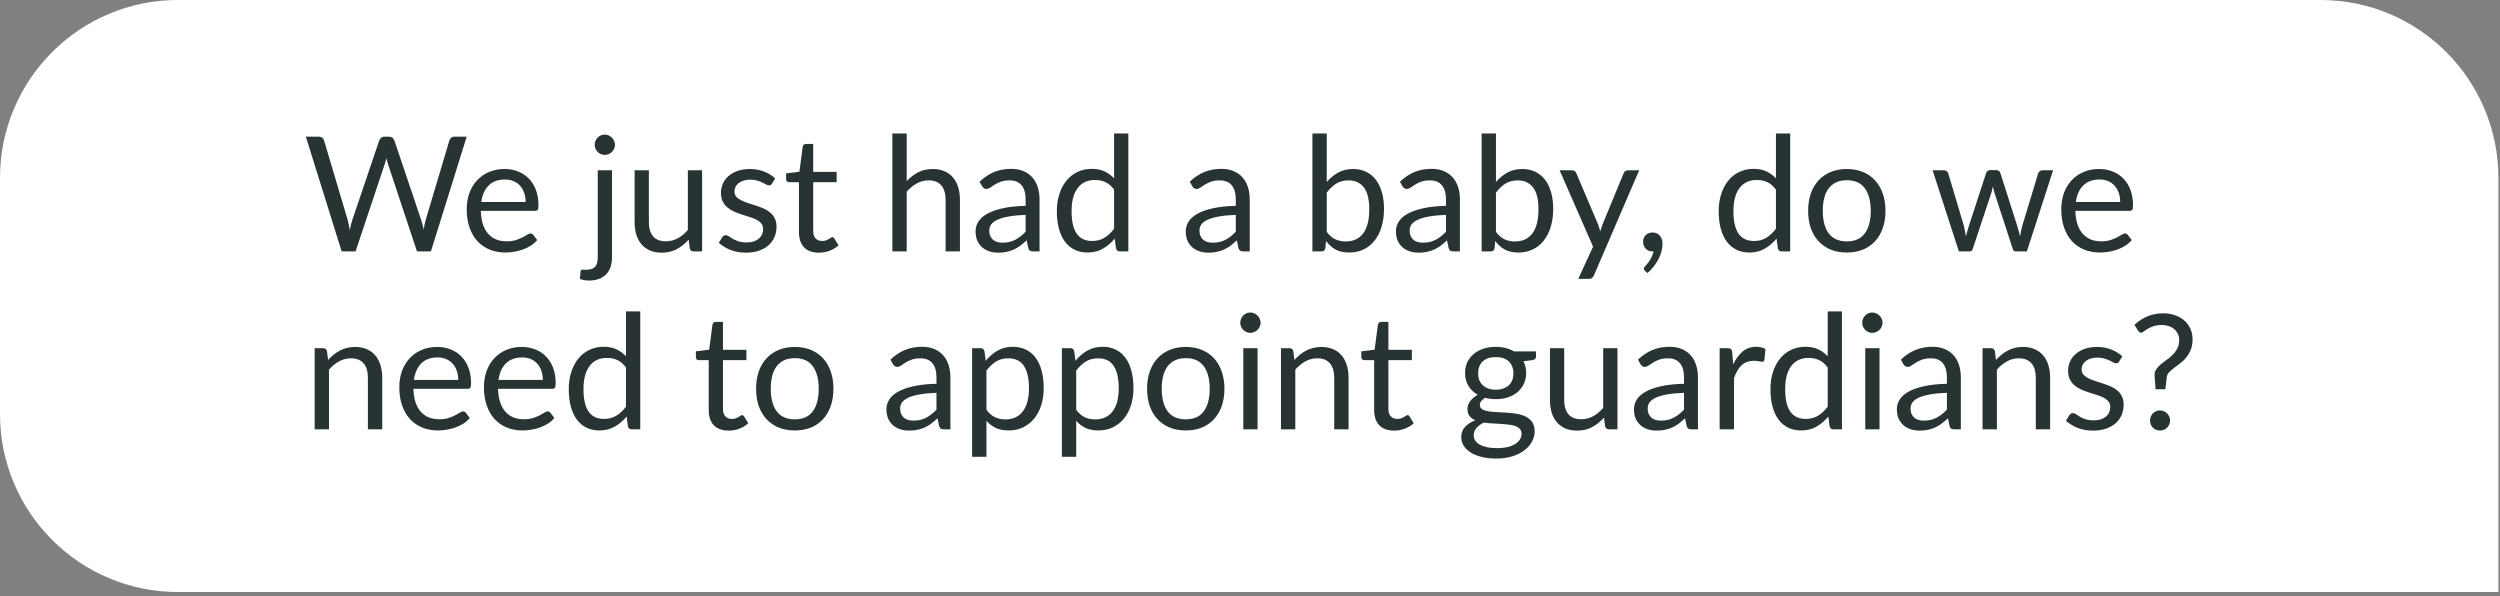 <svg width="281" height="67" viewBox="0 0 281 67" fill="none" xmlns="http://www.w3.org/2000/svg">
<rect x="0" y="0" width="281" height="67" fill="#808080" stroke="none"/>
<g clip-path="url(#clip0_8852_7072)">
<path d="M0 46.542C0 57.588 8.954 66.542 20 66.542H280.821V20C280.821 8.954 271.867 -7.62939e-06 260.821 -7.62939e-06H20C8.954 -7.62939e-06 0 8.954 0 20V46.542Z" fill="white"/>
<path d="M239.91 36.512C240.096 36.338 240.3 36.173 240.522 36.017C240.75 35.861 240.996 35.723 241.26 35.603C241.53 35.483 241.818 35.39 242.124 35.324C242.436 35.252 242.772 35.216 243.132 35.216C243.606 35.216 244.044 35.285 244.446 35.423C244.854 35.561 245.205 35.756 245.499 36.008C245.793 36.26 246.024 36.566 246.192 36.926C246.36 37.286 246.444 37.691 246.444 38.141C246.444 38.597 246.375 38.99 246.237 39.32C246.105 39.65 245.934 39.941 245.724 40.193C245.52 40.439 245.295 40.655 245.049 40.841C244.809 41.021 244.581 41.192 244.365 41.354C244.149 41.516 243.963 41.678 243.807 41.84C243.657 42.002 243.57 42.182 243.546 42.38L243.384 43.757H242.286L242.178 42.263C242.154 41.993 242.205 41.759 242.331 41.561C242.457 41.357 242.622 41.168 242.826 40.994C243.03 40.814 243.255 40.64 243.501 40.472C243.747 40.298 243.975 40.106 244.185 39.896C244.401 39.686 244.581 39.449 244.725 39.185C244.869 38.915 244.941 38.594 244.941 38.222C244.941 37.964 244.89 37.73 244.788 37.52C244.686 37.31 244.548 37.133 244.374 36.989C244.2 36.839 243.993 36.725 243.753 36.647C243.519 36.569 243.267 36.53 242.997 36.53C242.631 36.53 242.316 36.575 242.052 36.665C241.794 36.755 241.575 36.854 241.395 36.962C241.215 37.07 241.068 37.169 240.954 37.259C240.846 37.349 240.756 37.394 240.684 37.394C240.534 37.394 240.417 37.325 240.333 37.187L239.91 36.512ZM241.665 47.267C241.665 47.111 241.692 46.964 241.746 46.826C241.806 46.688 241.884 46.568 241.98 46.466C242.082 46.364 242.202 46.283 242.34 46.223C242.478 46.163 242.625 46.133 242.781 46.133C242.937 46.133 243.084 46.163 243.222 46.223C243.36 46.283 243.48 46.364 243.582 46.466C243.684 46.568 243.765 46.688 243.825 46.826C243.885 46.964 243.915 47.111 243.915 47.267C243.915 47.429 243.885 47.579 243.825 47.717C243.765 47.849 243.684 47.966 243.582 48.068C243.48 48.17 243.36 48.248 243.222 48.302C243.084 48.362 242.937 48.392 242.781 48.392C242.625 48.392 242.478 48.362 242.34 48.302C242.202 48.248 242.082 48.17 241.98 48.068C241.884 47.966 241.806 47.849 241.746 47.717C241.692 47.579 241.665 47.429 241.665 47.267Z" fill="#273433"/>
<path d="M238.185 40.643C238.113 40.775 238.002 40.841 237.852 40.841C237.762 40.841 237.66 40.808 237.546 40.742C237.432 40.676 237.291 40.604 237.123 40.526C236.961 40.442 236.766 40.367 236.538 40.301C236.31 40.229 236.04 40.193 235.728 40.193C235.458 40.193 235.215 40.229 234.999 40.301C234.783 40.367 234.597 40.46 234.441 40.58C234.291 40.7 234.174 40.841 234.09 41.003C234.012 41.159 233.973 41.33 233.973 41.516C233.973 41.75 234.039 41.945 234.171 42.101C234.309 42.257 234.489 42.392 234.711 42.506C234.933 42.62 235.185 42.722 235.467 42.812C235.749 42.896 236.037 42.989 236.331 43.091C236.631 43.187 236.922 43.295 237.204 43.415C237.486 43.535 237.738 43.685 237.96 43.865C238.182 44.045 238.359 44.267 238.491 44.531C238.629 44.789 238.698 45.101 238.698 45.467C238.698 45.887 238.623 46.277 238.473 46.637C238.323 46.991 238.101 47.3 237.807 47.564C237.513 47.822 237.153 48.026 236.727 48.176C236.301 48.326 235.809 48.401 235.251 48.401C234.615 48.401 234.039 48.299 233.523 48.095C233.007 47.885 232.569 47.618 232.209 47.294L232.587 46.682C232.635 46.604 232.692 46.544 232.758 46.502C232.824 46.46 232.908 46.439 233.01 46.439C233.118 46.439 233.232 46.481 233.352 46.565C233.472 46.649 233.616 46.742 233.784 46.844C233.958 46.946 234.168 47.039 234.414 47.123C234.66 47.207 234.966 47.249 235.332 47.249C235.644 47.249 235.917 47.21 236.151 47.132C236.385 47.048 236.58 46.937 236.736 46.799C236.892 46.661 237.006 46.502 237.078 46.322C237.156 46.142 237.195 45.95 237.195 45.746C237.195 45.494 237.126 45.287 236.988 45.125C236.856 44.957 236.679 44.816 236.457 44.702C236.235 44.582 235.98 44.48 235.692 44.396C235.41 44.306 235.119 44.213 234.819 44.117C234.525 44.021 234.234 43.913 233.946 43.793C233.664 43.667 233.412 43.511 233.19 43.325C232.968 43.139 232.788 42.911 232.65 42.641C232.518 42.365 232.452 42.032 232.452 41.642C232.452 41.294 232.524 40.961 232.668 40.643C232.812 40.319 233.022 40.037 233.298 39.797C233.574 39.551 233.913 39.356 234.315 39.212C234.717 39.068 235.176 38.996 235.692 38.996C236.292 38.996 236.829 39.092 237.303 39.284C237.783 39.47 238.197 39.728 238.545 40.058L238.185 40.643Z" fill="#273433"/>
<path d="M224.35 40.463C224.548 40.241 224.758 40.04 224.98 39.86C225.202 39.68 225.436 39.527 225.682 39.401C225.934 39.269 226.198 39.17 226.474 39.104C226.756 39.032 227.059 38.996 227.383 38.996C227.881 38.996 228.319 39.08 228.697 39.248C229.081 39.41 229.399 39.644 229.651 39.95C229.909 40.25 230.104 40.613 230.236 41.039C230.368 41.465 230.434 41.936 230.434 42.452V48.257H228.823V42.452C228.823 41.762 228.664 41.228 228.346 40.85C228.034 40.466 227.557 40.274 226.915 40.274C226.441 40.274 225.997 40.388 225.583 40.616C225.175 40.844 224.797 41.153 224.449 41.543V48.257H222.838V39.14H223.801C224.029 39.14 224.17 39.251 224.224 39.473L224.35 40.463Z" fill="#273433"/>
<path d="M218.832 44.153C218.094 44.177 217.464 44.237 216.942 44.333C216.426 44.423 216.003 44.543 215.673 44.693C215.349 44.843 215.112 45.02 214.962 45.224C214.818 45.428 214.746 45.656 214.746 45.908C214.746 46.148 214.785 46.355 214.863 46.529C214.941 46.703 215.046 46.847 215.178 46.961C215.316 47.069 215.475 47.15 215.655 47.204C215.841 47.252 216.039 47.276 216.249 47.276C216.531 47.276 216.789 47.249 217.023 47.195C217.257 47.135 217.476 47.051 217.68 46.943C217.89 46.835 218.088 46.706 218.274 46.556C218.466 46.406 218.652 46.235 218.832 46.043V44.153ZM213.657 40.427C214.161 39.941 214.704 39.578 215.286 39.338C215.868 39.098 216.513 38.978 217.221 38.978C217.731 38.978 218.184 39.062 218.58 39.23C218.976 39.398 219.309 39.632 219.579 39.932C219.849 40.232 220.053 40.595 220.191 41.021C220.329 41.447 220.398 41.915 220.398 42.425V48.257H219.687C219.531 48.257 219.411 48.233 219.327 48.185C219.243 48.131 219.177 48.029 219.129 47.879L218.949 47.015C218.709 47.237 218.475 47.435 218.247 47.609C218.019 47.777 217.779 47.921 217.527 48.041C217.275 48.155 217.005 48.242 216.717 48.302C216.435 48.368 216.12 48.401 215.772 48.401C215.418 48.401 215.085 48.353 214.773 48.257C214.461 48.155 214.188 48.005 213.954 47.807C213.726 47.609 213.543 47.36 213.405 47.06C213.273 46.754 213.207 46.394 213.207 45.98C213.207 45.62 213.306 45.275 213.504 44.945C213.702 44.609 214.023 44.312 214.467 44.054C214.911 43.796 215.49 43.586 216.204 43.424C216.918 43.256 217.794 43.16 218.832 43.136V42.425C218.832 41.717 218.679 41.183 218.373 40.823C218.067 40.457 217.62 40.274 217.032 40.274C216.636 40.274 216.303 40.325 216.033 40.427C215.769 40.523 215.538 40.634 215.34 40.76C215.148 40.88 214.98 40.991 214.836 41.093C214.698 41.189 214.56 41.237 214.422 41.237C214.314 41.237 214.221 41.21 214.143 41.156C214.065 41.096 213.999 41.024 213.945 40.94L213.657 40.427Z" fill="#273433"/>
<path d="M211.258 39.14V48.257H209.656V39.14H211.258ZM211.6 36.278C211.6 36.434 211.567 36.581 211.501 36.719C211.441 36.851 211.357 36.971 211.249 37.079C211.147 37.181 211.024 37.262 210.88 37.322C210.742 37.382 210.595 37.412 210.439 37.412C210.283 37.412 210.136 37.382 209.998 37.322C209.866 37.262 209.749 37.181 209.647 37.079C209.545 36.971 209.464 36.851 209.404 36.719C209.344 36.581 209.314 36.434 209.314 36.278C209.314 36.122 209.344 35.975 209.404 35.837C209.464 35.693 209.545 35.57 209.647 35.468C209.749 35.36 209.866 35.276 209.998 35.216C210.136 35.156 210.283 35.126 210.439 35.126C210.595 35.126 210.742 35.156 210.88 35.216C211.024 35.276 211.147 35.36 211.249 35.468C211.357 35.57 211.441 35.693 211.501 35.837C211.567 35.975 211.6 36.122 211.6 36.278Z" fill="#273433"/>
<path d="M205.433 41.309C205.133 40.907 204.809 40.628 204.461 40.472C204.113 40.31 203.723 40.229 203.291 40.229C202.445 40.229 201.794 40.532 201.338 41.138C200.882 41.744 200.654 42.608 200.654 43.73C200.654 44.324 200.705 44.834 200.807 45.26C200.909 45.68 201.059 46.028 201.257 46.304C201.455 46.574 201.698 46.772 201.986 46.898C202.274 47.024 202.601 47.087 202.967 47.087C203.495 47.087 203.954 46.967 204.344 46.727C204.74 46.487 205.103 46.148 205.433 45.71V41.309ZM207.035 35V48.257H206.081C205.853 48.257 205.709 48.146 205.649 47.924L205.505 46.817C205.115 47.285 204.671 47.663 204.173 47.951C203.675 48.239 203.099 48.383 202.445 48.383C201.923 48.383 201.449 48.284 201.023 48.086C200.597 47.882 200.234 47.585 199.934 47.195C199.634 46.805 199.403 46.319 199.241 45.737C199.079 45.155 198.998 44.486 198.998 43.73C198.998 43.058 199.088 42.434 199.268 41.858C199.448 41.276 199.706 40.772 200.042 40.346C200.378 39.92 200.789 39.587 201.275 39.347C201.767 39.101 202.319 38.978 202.931 38.978C203.489 38.978 203.966 39.074 204.362 39.266C204.764 39.452 205.121 39.713 205.433 40.049V35H207.035Z" fill="#273433"/>
<path d="M194.81 40.967C195.098 40.343 195.452 39.857 195.872 39.509C196.292 39.155 196.805 38.978 197.411 38.978C197.603 38.978 197.786 38.999 197.96 39.041C198.14 39.083 198.299 39.149 198.437 39.239L198.32 40.436C198.284 40.586 198.194 40.661 198.05 40.661C197.966 40.661 197.843 40.643 197.681 40.607C197.519 40.571 197.336 40.553 197.132 40.553C196.844 40.553 196.586 40.595 196.358 40.679C196.136 40.763 195.935 40.889 195.755 41.057C195.581 41.219 195.422 41.423 195.278 41.669C195.14 41.909 195.014 42.185 194.9 42.497V48.257H193.289V39.14H194.207C194.381 39.14 194.501 39.173 194.567 39.239C194.633 39.305 194.678 39.419 194.702 39.581L194.81 40.967Z" fill="#273433"/>
<path d="M189.283 44.153C188.545 44.177 187.915 44.237 187.393 44.333C186.877 44.423 186.454 44.543 186.124 44.693C185.8 44.843 185.563 45.02 185.413 45.224C185.269 45.428 185.197 45.656 185.197 45.908C185.197 46.148 185.236 46.355 185.314 46.529C185.392 46.703 185.497 46.847 185.629 46.961C185.767 47.069 185.926 47.15 186.106 47.204C186.292 47.252 186.49 47.276 186.7 47.276C186.982 47.276 187.24 47.249 187.474 47.195C187.708 47.135 187.927 47.051 188.131 46.943C188.341 46.835 188.539 46.706 188.725 46.556C188.917 46.406 189.103 46.235 189.283 46.043V44.153ZM184.108 40.427C184.612 39.941 185.155 39.578 185.737 39.338C186.319 39.098 186.964 38.978 187.672 38.978C188.182 38.978 188.635 39.062 189.031 39.23C189.427 39.398 189.76 39.632 190.03 39.932C190.3 40.232 190.504 40.595 190.642 41.021C190.78 41.447 190.849 41.915 190.849 42.425V48.257H190.138C189.982 48.257 189.862 48.233 189.778 48.185C189.694 48.131 189.628 48.029 189.58 47.879L189.4 47.015C189.16 47.237 188.926 47.435 188.698 47.609C188.47 47.777 188.23 47.921 187.978 48.041C187.726 48.155 187.456 48.242 187.168 48.302C186.886 48.368 186.571 48.401 186.223 48.401C185.869 48.401 185.536 48.353 185.224 48.257C184.912 48.155 184.639 48.005 184.405 47.807C184.177 47.609 183.994 47.36 183.856 47.06C183.724 46.754 183.658 46.394 183.658 45.98C183.658 45.62 183.757 45.275 183.955 44.945C184.153 44.609 184.474 44.312 184.918 44.054C185.362 43.796 185.941 43.586 186.655 43.424C187.369 43.256 188.245 43.16 189.283 43.136V42.425C189.283 41.717 189.13 41.183 188.824 40.823C188.518 40.457 188.071 40.274 187.483 40.274C187.087 40.274 186.754 40.325 186.484 40.427C186.22 40.523 185.989 40.634 185.791 40.76C185.599 40.88 185.431 40.991 185.287 41.093C185.149 41.189 185.011 41.237 184.873 41.237C184.765 41.237 184.672 41.21 184.594 41.156C184.516 41.096 184.45 41.024 184.396 40.94L184.108 40.427Z" fill="#273433"/>
<path d="M181.802 39.14V48.257H180.848C180.62 48.257 180.476 48.146 180.416 47.924L180.29 46.943C179.894 47.381 179.45 47.735 178.958 48.005C178.466 48.269 177.902 48.401 177.266 48.401C176.768 48.401 176.327 48.32 175.943 48.158C175.565 47.99 175.247 47.756 174.989 47.456C174.731 47.156 174.536 46.793 174.404 46.367C174.278 45.941 174.215 45.47 174.215 44.954V39.14H175.817V44.954C175.817 45.644 175.973 46.178 176.285 46.556C176.603 46.934 177.086 47.123 177.734 47.123C178.208 47.123 178.649 47.012 179.057 46.79C179.471 46.562 179.852 46.25 180.2 45.854V39.14H181.802Z" fill="#273433"/>
<path d="M168.13 43.802C168.454 43.802 168.739 43.757 168.985 43.667C169.231 43.577 169.438 43.451 169.606 43.289C169.774 43.127 169.9 42.935 169.984 42.713C170.068 42.485 170.11 42.236 170.11 41.966C170.11 41.408 169.939 40.964 169.597 40.634C169.261 40.304 168.772 40.139 168.13 40.139C167.482 40.139 166.987 40.304 166.645 40.634C166.309 40.964 166.141 41.408 166.141 41.966C166.141 42.236 166.183 42.485 166.267 42.713C166.357 42.935 166.486 43.127 166.654 43.289C166.822 43.451 167.029 43.577 167.275 43.667C167.521 43.757 167.806 43.802 168.13 43.802ZM171.019 48.752C171.019 48.53 170.956 48.35 170.83 48.212C170.704 48.074 170.533 47.966 170.317 47.888C170.107 47.81 169.861 47.756 169.579 47.726C169.297 47.69 168.997 47.663 168.679 47.645C168.367 47.627 168.049 47.609 167.725 47.591C167.401 47.573 167.089 47.543 166.789 47.501C166.453 47.657 166.177 47.855 165.961 48.095C165.751 48.329 165.646 48.605 165.646 48.923C165.646 49.127 165.697 49.316 165.799 49.49C165.907 49.67 166.069 49.823 166.285 49.949C166.501 50.081 166.771 50.183 167.095 50.255C167.425 50.333 167.812 50.372 168.256 50.372C168.688 50.372 169.075 50.333 169.417 50.255C169.759 50.177 170.047 50.066 170.281 49.922C170.521 49.778 170.704 49.607 170.83 49.409C170.956 49.211 171.019 48.992 171.019 48.752ZM172.648 39.5V40.094C172.648 40.292 172.522 40.418 172.27 40.472L171.235 40.607C171.439 41.003 171.541 41.441 171.541 41.921C171.541 42.365 171.454 42.77 171.28 43.136C171.112 43.496 170.878 43.805 170.578 44.063C170.278 44.321 169.918 44.519 169.498 44.657C169.078 44.795 168.622 44.864 168.13 44.864C167.704 44.864 167.302 44.813 166.924 44.711C166.732 44.831 166.585 44.96 166.483 45.098C166.381 45.23 166.33 45.365 166.33 45.503C166.33 45.719 166.417 45.884 166.591 45.998C166.771 46.106 167.005 46.184 167.293 46.232C167.581 46.28 167.908 46.31 168.274 46.322C168.646 46.334 169.024 46.355 169.408 46.385C169.798 46.409 170.176 46.454 170.542 46.52C170.914 46.586 171.244 46.694 171.532 46.844C171.82 46.994 172.051 47.201 172.225 47.465C172.405 47.729 172.495 48.071 172.495 48.491C172.495 48.881 172.396 49.259 172.198 49.625C172.006 49.991 171.727 50.315 171.361 50.597C170.995 50.885 170.545 51.113 170.011 51.281C169.483 51.455 168.886 51.542 168.22 51.542C167.554 51.542 166.972 51.476 166.474 51.344C165.976 51.212 165.562 51.035 165.232 50.813C164.902 50.591 164.653 50.333 164.485 50.039C164.323 49.751 164.242 49.448 164.242 49.13C164.242 48.68 164.383 48.299 164.665 47.987C164.947 47.675 165.334 47.426 165.826 47.24C165.556 47.12 165.34 46.961 165.178 46.763C165.022 46.559 164.944 46.286 164.944 45.944C164.944 45.812 164.968 45.677 165.016 45.539C165.064 45.395 165.136 45.254 165.232 45.116C165.334 44.972 165.457 44.837 165.601 44.711C165.745 44.585 165.913 44.474 166.105 44.378C165.655 44.126 165.304 43.793 165.052 43.379C164.8 42.959 164.674 42.473 164.674 41.921C164.674 41.477 164.758 41.075 164.926 40.715C165.1 40.349 165.34 40.04 165.646 39.788C165.952 39.53 166.315 39.332 166.735 39.194C167.161 39.056 167.626 38.987 168.13 38.987C168.526 38.987 168.895 39.032 169.237 39.122C169.579 39.206 169.891 39.332 170.173 39.5H172.648Z" fill="#273433"/>
<path d="M156.695 48.401C155.975 48.401 155.42 48.2 155.03 47.798C154.646 47.396 154.454 46.817 154.454 46.061V40.481H153.356C153.26 40.481 153.179 40.454 153.113 40.4C153.047 40.34 153.014 40.25 153.014 40.13V39.491L154.508 39.302L154.877 36.485C154.895 36.395 154.934 36.323 154.994 36.269C155.06 36.209 155.144 36.179 155.246 36.179H156.056V39.32H158.693V40.481H156.056V45.953C156.056 46.337 156.149 46.622 156.335 46.808C156.521 46.994 156.761 47.087 157.055 47.087C157.223 47.087 157.367 47.066 157.487 47.024C157.613 46.976 157.721 46.925 157.811 46.871C157.901 46.817 157.976 46.769 158.036 46.727C158.102 46.679 158.159 46.655 158.207 46.655C158.291 46.655 158.366 46.706 158.432 46.808L158.9 47.573C158.624 47.831 158.291 48.035 157.901 48.185C157.511 48.329 157.109 48.401 156.695 48.401Z" fill="#273433"/>
<path d="M145.494 40.463C145.692 40.241 145.902 40.04 146.124 39.86C146.346 39.68 146.58 39.527 146.826 39.401C147.078 39.269 147.342 39.17 147.618 39.104C147.9 39.032 148.203 38.996 148.527 38.996C149.025 38.996 149.463 39.08 149.841 39.248C150.225 39.41 150.543 39.644 150.795 39.95C151.053 40.25 151.248 40.613 151.38 41.039C151.512 41.465 151.578 41.936 151.578 42.452V48.257H149.967V42.452C149.967 41.762 149.808 41.228 149.49 40.85C149.178 40.466 148.701 40.274 148.059 40.274C147.585 40.274 147.141 40.388 146.727 40.616C146.319 40.844 145.941 41.153 145.593 41.543V48.257H143.982V39.14H144.945C145.173 39.14 145.314 39.251 145.368 39.473L145.494 40.463Z" fill="#273433"/>
<path d="M141.35 39.14V48.257H139.748V39.14H141.35ZM141.692 36.278C141.692 36.434 141.659 36.581 141.593 36.719C141.533 36.851 141.449 36.971 141.341 37.079C141.239 37.181 141.116 37.262 140.972 37.322C140.834 37.382 140.687 37.412 140.531 37.412C140.375 37.412 140.228 37.382 140.09 37.322C139.958 37.262 139.841 37.181 139.739 37.079C139.637 36.971 139.556 36.851 139.496 36.719C139.436 36.581 139.406 36.434 139.406 36.278C139.406 36.122 139.436 35.975 139.496 35.837C139.556 35.693 139.637 35.57 139.739 35.468C139.841 35.36 139.958 35.276 140.09 35.216C140.228 35.156 140.375 35.126 140.531 35.126C140.687 35.126 140.834 35.156 140.972 35.216C141.116 35.276 141.239 35.36 141.341 35.468C141.449 35.57 141.533 35.693 141.593 35.837C141.659 35.975 141.692 36.122 141.692 36.278Z" fill="#273433"/>
<path d="M133.288 38.996C133.954 38.996 134.554 39.107 135.088 39.329C135.622 39.551 136.078 39.866 136.456 40.274C136.834 40.682 137.122 41.177 137.32 41.759C137.524 42.335 137.626 42.98 137.626 43.694C137.626 44.414 137.524 45.062 137.32 45.638C137.122 46.214 136.834 46.706 136.456 47.114C136.078 47.522 135.622 47.837 135.088 48.059C134.554 48.275 133.954 48.383 133.288 48.383C132.616 48.383 132.01 48.275 131.47 48.059C130.936 47.837 130.48 47.522 130.102 47.114C129.724 46.706 129.433 46.214 129.229 45.638C129.031 45.062 128.932 44.414 128.932 43.694C128.932 42.98 129.031 42.335 129.229 41.759C129.433 41.177 129.724 40.682 130.102 40.274C130.48 39.866 130.936 39.551 131.47 39.329C132.01 39.107 132.616 38.996 133.288 38.996ZM133.288 47.132C134.188 47.132 134.86 46.832 135.304 46.232C135.748 45.626 135.97 44.783 135.97 43.703C135.97 42.617 135.748 41.771 135.304 41.165C134.86 40.559 134.188 40.256 133.288 40.256C132.832 40.256 132.433 40.334 132.091 40.49C131.755 40.646 131.473 40.871 131.245 41.165C131.023 41.459 130.855 41.822 130.741 42.254C130.633 42.68 130.579 43.163 130.579 43.703C130.579 44.783 130.801 45.626 131.245 46.232C131.695 46.832 132.376 47.132 133.288 47.132Z" fill="#273433"/>
<path d="M120.966 46.061C121.26 46.457 121.581 46.736 121.929 46.898C122.277 47.06 122.667 47.141 123.099 47.141C123.951 47.141 124.605 46.838 125.061 46.232C125.517 45.626 125.745 44.762 125.745 43.64C125.745 43.046 125.691 42.536 125.583 42.11C125.481 41.684 125.331 41.336 125.133 41.066C124.935 40.79 124.692 40.589 124.404 40.463C124.116 40.337 123.789 40.274 123.423 40.274C122.901 40.274 122.442 40.394 122.046 40.634C121.656 40.874 121.296 41.213 120.966 41.651V46.061ZM120.885 40.553C121.269 40.079 121.713 39.698 122.217 39.41C122.721 39.122 123.297 38.978 123.945 38.978C124.473 38.978 124.95 39.08 125.376 39.284C125.802 39.482 126.165 39.779 126.465 40.175C126.765 40.565 126.996 41.051 127.158 41.633C127.32 42.215 127.401 42.884 127.401 43.64C127.401 44.312 127.311 44.939 127.131 45.521C126.951 46.097 126.69 46.598 126.348 47.024C126.012 47.444 125.598 47.777 125.106 48.023C124.62 48.263 124.071 48.383 123.459 48.383C122.901 48.383 122.421 48.29 122.019 48.104C121.623 47.912 121.272 47.648 120.966 47.312V51.344H119.355V39.14H120.318C120.546 39.14 120.687 39.251 120.741 39.473L120.885 40.553Z" fill="#273433"/>
<path d="M110.877 46.061C111.171 46.457 111.492 46.736 111.84 46.898C112.188 47.06 112.578 47.141 113.01 47.141C113.862 47.141 114.516 46.838 114.972 46.232C115.428 45.626 115.656 44.762 115.656 43.64C115.656 43.046 115.602 42.536 115.494 42.11C115.392 41.684 115.242 41.336 115.044 41.066C114.846 40.79 114.603 40.589 114.315 40.463C114.027 40.337 113.7 40.274 113.334 40.274C112.812 40.274 112.353 40.394 111.957 40.634C111.567 40.874 111.207 41.213 110.877 41.651V46.061ZM110.796 40.553C111.18 40.079 111.624 39.698 112.128 39.41C112.632 39.122 113.208 38.978 113.856 38.978C114.384 38.978 114.861 39.08 115.287 39.284C115.713 39.482 116.076 39.779 116.376 40.175C116.676 40.565 116.907 41.051 117.069 41.633C117.231 42.215 117.312 42.884 117.312 43.64C117.312 44.312 117.222 44.939 117.042 45.521C116.862 46.097 116.601 46.598 116.259 47.024C115.923 47.444 115.509 47.777 115.017 48.023C114.531 48.263 113.982 48.383 113.37 48.383C112.812 48.383 112.332 48.29 111.93 48.104C111.534 47.912 111.183 47.648 110.877 47.312V51.344H109.266V39.14H110.229C110.457 39.14 110.598 39.251 110.652 39.473L110.796 40.553Z" fill="#273433"/>
<path d="M105.26 44.153C104.522 44.177 103.892 44.237 103.37 44.333C102.854 44.423 102.431 44.543 102.101 44.693C101.777 44.843 101.54 45.02 101.39 45.224C101.246 45.428 101.174 45.656 101.174 45.908C101.174 46.148 101.213 46.355 101.291 46.529C101.369 46.703 101.474 46.847 101.606 46.961C101.744 47.069 101.903 47.15 102.083 47.204C102.269 47.252 102.467 47.276 102.677 47.276C102.959 47.276 103.217 47.249 103.451 47.195C103.685 47.135 103.904 47.051 104.108 46.943C104.318 46.835 104.516 46.706 104.702 46.556C104.894 46.406 105.08 46.235 105.26 46.043V44.153ZM100.085 40.427C100.589 39.941 101.132 39.578 101.714 39.338C102.296 39.098 102.941 38.978 103.649 38.978C104.159 38.978 104.612 39.062 105.008 39.23C105.404 39.398 105.737 39.632 106.007 39.932C106.277 40.232 106.481 40.595 106.619 41.021C106.757 41.447 106.826 41.915 106.826 42.425V48.257H106.115C105.959 48.257 105.839 48.233 105.755 48.185C105.671 48.131 105.605 48.029 105.557 47.879L105.377 47.015C105.137 47.237 104.903 47.435 104.675 47.609C104.447 47.777 104.207 47.921 103.955 48.041C103.703 48.155 103.433 48.242 103.145 48.302C102.863 48.368 102.548 48.401 102.2 48.401C101.846 48.401 101.513 48.353 101.201 48.257C100.889 48.155 100.616 48.005 100.382 47.807C100.154 47.609 99.971 47.36 99.833 47.06C99.701 46.754 99.635 46.394 99.635 45.98C99.635 45.62 99.734 45.275 99.932 44.945C100.13 44.609 100.451 44.312 100.895 44.054C101.339 43.796 101.918 43.586 102.632 43.424C103.346 43.256 104.222 43.16 105.26 43.136V42.425C105.26 41.717 105.107 41.183 104.801 40.823C104.495 40.457 104.048 40.274 103.46 40.274C103.064 40.274 102.731 40.325 102.461 40.427C102.197 40.523 101.966 40.634 101.768 40.76C101.576 40.88 101.408 40.991 101.264 41.093C101.126 41.189 100.988 41.237 100.85 41.237C100.742 41.237 100.649 41.21 100.571 41.156C100.493 41.096 100.427 41.024 100.373 40.94L100.085 40.427Z" fill="#273433"/>
<path d="M89.342 38.996C90.008 38.996 90.608 39.107 91.142 39.329C91.676 39.551 92.132 39.866 92.51 40.274C92.888 40.682 93.176 41.177 93.374 41.759C93.578 42.335 93.68 42.98 93.68 43.694C93.68 44.414 93.578 45.062 93.374 45.638C93.176 46.214 92.888 46.706 92.51 47.114C92.132 47.522 91.676 47.837 91.142 48.059C90.608 48.275 90.008 48.383 89.342 48.383C88.67 48.383 88.064 48.275 87.524 48.059C86.99 47.837 86.534 47.522 86.156 47.114C85.778 46.706 85.487 46.214 85.283 45.638C85.085 45.062 84.986 44.414 84.986 43.694C84.986 42.98 85.085 42.335 85.283 41.759C85.487 41.177 85.778 40.682 86.156 40.274C86.534 39.866 86.99 39.551 87.524 39.329C88.064 39.107 88.67 38.996 89.342 38.996ZM89.342 47.132C90.242 47.132 90.914 46.832 91.358 46.232C91.802 45.626 92.024 44.783 92.024 43.703C92.024 42.617 91.802 41.771 91.358 41.165C90.914 40.559 90.242 40.256 89.342 40.256C88.886 40.256 88.487 40.334 88.145 40.49C87.809 40.646 87.527 40.871 87.299 41.165C87.077 41.459 86.909 41.822 86.795 42.254C86.687 42.68 86.633 43.163 86.633 43.703C86.633 44.783 86.855 45.626 87.299 46.232C87.749 46.832 88.43 47.132 89.342 47.132Z" fill="#273433"/>
<path d="M81.9 48.401C81.18 48.401 80.625 48.2 80.235 47.798C79.851 47.396 79.659 46.817 79.659 46.061V40.481H78.561C78.465 40.481 78.384 40.454 78.318 40.4C78.252 40.34 78.219 40.25 78.219 40.13V39.491L79.713 39.302L80.082 36.485C80.1 36.395 80.139 36.323 80.199 36.269C80.265 36.209 80.349 36.179 80.451 36.179H81.261V39.32H83.898V40.481H81.261V45.953C81.261 46.337 81.354 46.622 81.54 46.808C81.726 46.994 81.966 47.087 82.26 47.087C82.428 47.087 82.572 47.066 82.692 47.024C82.818 46.976 82.926 46.925 83.016 46.871C83.106 46.817 83.181 46.769 83.241 46.727C83.307 46.679 83.364 46.655 83.412 46.655C83.496 46.655 83.571 46.706 83.637 46.808L84.105 47.573C83.829 47.831 83.496 48.035 83.106 48.185C82.716 48.329 82.314 48.401 81.9 48.401Z" fill="#273433"/>
<path d="M70.363 41.309C70.063 40.907 69.739 40.628 69.391 40.472C69.043 40.31 68.653 40.229 68.221 40.229C67.375 40.229 66.724 40.532 66.268 41.138C65.812 41.744 65.584 42.608 65.584 43.73C65.584 44.324 65.635 44.834 65.737 45.26C65.839 45.68 65.989 46.028 66.187 46.304C66.385 46.574 66.628 46.772 66.916 46.898C67.204 47.024 67.531 47.087 67.897 47.087C68.425 47.087 68.884 46.967 69.274 46.727C69.67 46.487 70.033 46.148 70.363 45.71V41.309ZM71.965 35V48.257H71.011C70.783 48.257 70.639 48.146 70.579 47.924L70.435 46.817C70.045 47.285 69.601 47.663 69.103 47.951C68.605 48.239 68.029 48.383 67.375 48.383C66.853 48.383 66.379 48.284 65.953 48.086C65.527 47.882 65.164 47.585 64.864 47.195C64.564 46.805 64.333 46.319 64.171 45.737C64.009 45.155 63.928 44.486 63.928 43.73C63.928 43.058 64.018 42.434 64.198 41.858C64.378 41.276 64.636 40.772 64.972 40.346C65.308 39.92 65.719 39.587 66.205 39.347C66.697 39.101 67.249 38.978 67.861 38.978C68.419 38.978 68.896 39.074 69.292 39.266C69.694 39.452 70.051 39.713 70.363 40.049V35H71.965Z" fill="#273433"/>
<path d="M61.017 42.704C61.017 42.332 60.963 41.993 60.855 41.687C60.753 41.375 60.6 41.108 60.396 40.886C60.198 40.658 59.955 40.484 59.667 40.364C59.379 40.238 59.052 40.175 58.686 40.175C57.918 40.175 57.309 40.4 56.859 40.85C56.415 41.294 56.139 41.912 56.031 42.704H61.017ZM62.313 46.979C62.115 47.219 61.878 47.429 61.602 47.609C61.326 47.783 61.029 47.927 60.711 48.041C60.399 48.155 60.075 48.239 59.739 48.293C59.403 48.353 59.07 48.383 58.74 48.383C58.11 48.383 57.528 48.278 56.994 48.068C56.466 47.852 56.007 47.54 55.617 47.132C55.233 46.718 54.933 46.208 54.717 45.602C54.501 44.996 54.393 44.3 54.393 43.514C54.393 42.878 54.489 42.284 54.681 41.732C54.879 41.18 55.161 40.703 55.527 40.301C55.893 39.893 56.34 39.575 56.868 39.347C57.396 39.113 57.99 38.996 58.65 38.996C59.196 38.996 59.7 39.089 60.162 39.275C60.63 39.455 61.032 39.719 61.368 40.067C61.71 40.409 61.977 40.835 62.169 41.345C62.361 41.849 62.457 42.425 62.457 43.073C62.457 43.325 62.43 43.493 62.376 43.577C62.322 43.661 62.22 43.703 62.07 43.703H55.977C55.995 44.279 56.073 44.78 56.211 45.206C56.355 45.632 56.553 45.989 56.805 46.277C57.057 46.559 57.357 46.772 57.705 46.916C58.053 47.054 58.443 47.123 58.875 47.123C59.277 47.123 59.622 47.078 59.91 46.988C60.204 46.892 60.456 46.79 60.666 46.682C60.876 46.574 61.05 46.475 61.188 46.385C61.332 46.289 61.455 46.241 61.557 46.241C61.689 46.241 61.791 46.292 61.863 46.394L62.313 46.979Z" fill="#273433"/>
<path d="M51.507 42.704C51.507 42.332 51.453 41.993 51.345 41.687C51.243 41.375 51.09 41.108 50.886 40.886C50.688 40.658 50.445 40.484 50.157 40.364C49.869 40.238 49.542 40.175 49.176 40.175C48.408 40.175 47.799 40.4 47.349 40.85C46.905 41.294 46.629 41.912 46.521 42.704H51.507ZM52.803 46.979C52.605 47.219 52.368 47.429 52.092 47.609C51.816 47.783 51.519 47.927 51.201 48.041C50.889 48.155 50.565 48.239 50.229 48.293C49.893 48.353 49.56 48.383 49.23 48.383C48.6 48.383 48.018 48.278 47.484 48.068C46.956 47.852 46.497 47.54 46.107 47.132C45.723 46.718 45.423 46.208 45.207 45.602C44.991 44.996 44.883 44.3 44.883 43.514C44.883 42.878 44.979 42.284 45.171 41.732C45.369 41.18 45.651 40.703 46.017 40.301C46.383 39.893 46.83 39.575 47.358 39.347C47.886 39.113 48.48 38.996 49.14 38.996C49.686 38.996 50.19 39.089 50.652 39.275C51.12 39.455 51.522 39.719 51.858 40.067C52.2 40.409 52.467 40.835 52.659 41.345C52.851 41.849 52.947 42.425 52.947 43.073C52.947 43.325 52.92 43.493 52.866 43.577C52.812 43.661 52.71 43.703 52.56 43.703H46.467C46.485 44.279 46.563 44.78 46.701 45.206C46.845 45.632 47.043 45.989 47.295 46.277C47.547 46.559 47.847 46.772 48.195 46.916C48.543 47.054 48.933 47.123 49.365 47.123C49.767 47.123 50.112 47.078 50.4 46.988C50.694 46.892 50.946 46.79 51.156 46.682C51.366 46.574 51.54 46.475 51.678 46.385C51.822 46.289 51.945 46.241 52.047 46.241C52.179 46.241 52.281 46.292 52.353 46.394L52.803 46.979Z" fill="#273433"/>
<path d="M36.879 40.463C37.077 40.241 37.287 40.04 37.509 39.86C37.731 39.68 37.965 39.527 38.211 39.401C38.463 39.269 38.727 39.17 39.003 39.104C39.285 39.032 39.588 38.996 39.912 38.996C40.41 38.996 40.848 39.08 41.226 39.248C41.61 39.41 41.928 39.644 42.18 39.95C42.438 40.25 42.633 40.613 42.765 41.039C42.897 41.465 42.963 41.936 42.963 42.452V48.257H41.352V42.452C41.352 41.762 41.193 41.228 40.875 40.85C40.563 40.466 40.086 40.274 39.444 40.274C38.97 40.274 38.526 40.388 38.112 40.616C37.704 40.844 37.326 41.153 36.978 41.543V48.257H35.367V39.14H36.33C36.558 39.14 36.699 39.251 36.753 39.473L36.879 40.463Z" fill="#273433"/>
<path d="M238.31 22.704C238.31 22.332 238.256 21.993 238.148 21.687C238.046 21.375 237.893 21.108 237.689 20.886C237.491 20.658 237.248 20.484 236.96 20.364C236.672 20.238 236.345 20.175 235.979 20.175C235.211 20.175 234.602 20.4 234.152 20.85C233.708 21.294 233.432 21.912 233.324 22.704H238.31ZM239.606 26.979C239.408 27.219 239.171 27.429 238.895 27.609C238.619 27.783 238.322 27.927 238.004 28.041C237.692 28.155 237.368 28.239 237.032 28.293C236.696 28.353 236.363 28.383 236.033 28.383C235.403 28.383 234.821 28.278 234.287 28.068C233.759 27.852 233.3 27.54 232.91 27.132C232.526 26.718 232.226 26.208 232.01 25.602C231.794 24.996 231.686 24.3 231.686 23.514C231.686 22.878 231.782 22.284 231.974 21.732C232.172 21.18 232.454 20.703 232.82 20.301C233.186 19.893 233.633 19.575 234.161 19.347C234.689 19.113 235.283 18.996 235.943 18.996C236.489 18.996 236.993 19.089 237.455 19.275C237.923 19.455 238.325 19.719 238.661 20.067C239.003 20.409 239.27 20.835 239.462 21.345C239.654 21.849 239.75 22.425 239.75 23.073C239.75 23.325 239.723 23.493 239.669 23.577C239.615 23.661 239.513 23.703 239.363 23.703H233.27C233.288 24.279 233.366 24.78 233.504 25.206C233.648 25.632 233.846 25.989 234.098 26.277C234.35 26.559 234.65 26.772 234.998 26.916C235.346 27.054 235.736 27.123 236.168 27.123C236.57 27.123 236.915 27.078 237.203 26.988C237.497 26.892 237.749 26.79 237.959 26.682C238.169 26.574 238.343 26.475 238.481 26.385C238.625 26.289 238.748 26.241 238.85 26.241C238.982 26.241 239.084 26.292 239.156 26.394L239.606 26.979Z" fill="#273433"/>
<path d="M230.77 19.14L227.818 28.257H226.549C226.393 28.257 226.285 28.155 226.225 27.951L224.209 21.768C224.161 21.63 224.122 21.492 224.092 21.354C224.062 21.21 224.032 21.069 224.002 20.931C223.972 21.069 223.942 21.21 223.912 21.354C223.882 21.492 223.843 21.633 223.795 21.777L221.743 27.951C221.689 28.155 221.569 28.257 221.383 28.257H220.177L217.225 19.14H218.485C218.611 19.14 218.716 19.173 218.8 19.239C218.89 19.305 218.95 19.383 218.98 19.473L220.726 25.341C220.828 25.773 220.909 26.181 220.969 26.565C221.023 26.367 221.077 26.166 221.131 25.962C221.191 25.758 221.254 25.551 221.32 25.341L223.246 19.437C223.276 19.347 223.327 19.272 223.399 19.212C223.477 19.152 223.57 19.122 223.678 19.122H224.38C224.5 19.122 224.599 19.152 224.677 19.212C224.755 19.272 224.809 19.347 224.839 19.437L226.72 25.341C226.786 25.551 226.846 25.758 226.9 25.962C226.954 26.166 227.005 26.367 227.053 26.565C227.083 26.367 227.119 26.169 227.161 25.971C227.209 25.767 227.26 25.557 227.314 25.341L229.096 19.473C229.126 19.377 229.183 19.299 229.267 19.239C229.351 19.173 229.45 19.14 229.564 19.14H230.77Z" fill="#273433"/>
<path d="M207.59 18.996C208.256 18.996 208.856 19.107 209.39 19.329C209.924 19.551 210.38 19.866 210.758 20.274C211.136 20.682 211.424 21.177 211.622 21.759C211.826 22.335 211.928 22.98 211.928 23.694C211.928 24.414 211.826 25.062 211.622 25.638C211.424 26.214 211.136 26.706 210.758 27.114C210.38 27.522 209.924 27.837 209.39 28.059C208.856 28.275 208.256 28.383 207.59 28.383C206.918 28.383 206.312 28.275 205.772 28.059C205.238 27.837 204.782 27.522 204.404 27.114C204.026 26.706 203.735 26.214 203.531 25.638C203.333 25.062 203.234 24.414 203.234 23.694C203.234 22.98 203.333 22.335 203.531 21.759C203.735 21.177 204.026 20.682 204.404 20.274C204.782 19.866 205.238 19.551 205.772 19.329C206.312 19.107 206.918 18.996 207.59 18.996ZM207.59 27.132C208.49 27.132 209.162 26.832 209.606 26.232C210.05 25.626 210.272 24.783 210.272 23.703C210.272 22.617 210.05 21.771 209.606 21.165C209.162 20.559 208.49 20.256 207.59 20.256C207.134 20.256 206.735 20.334 206.393 20.49C206.057 20.646 205.775 20.871 205.547 21.165C205.325 21.459 205.157 21.822 205.043 22.254C204.935 22.68 204.881 23.163 204.881 23.703C204.881 24.783 205.103 25.626 205.547 26.232C205.997 26.832 206.678 27.132 207.59 27.132Z" fill="#273433"/>
<path d="M199.615 21.309C199.315 20.907 198.991 20.628 198.643 20.472C198.295 20.31 197.905 20.229 197.473 20.229C196.627 20.229 195.976 20.532 195.52 21.138C195.064 21.744 194.836 22.608 194.836 23.73C194.836 24.324 194.887 24.834 194.989 25.26C195.091 25.68 195.241 26.028 195.439 26.304C195.637 26.574 195.88 26.772 196.168 26.898C196.456 27.024 196.783 27.087 197.149 27.087C197.677 27.087 198.136 26.967 198.526 26.727C198.922 26.487 199.285 26.148 199.615 25.71V21.309ZM201.217 15V28.257H200.263C200.035 28.257 199.891 28.146 199.831 27.924L199.687 26.817C199.297 27.285 198.853 27.663 198.355 27.951C197.857 28.239 197.281 28.383 196.627 28.383C196.105 28.383 195.631 28.284 195.205 28.086C194.779 27.882 194.416 27.585 194.116 27.195C193.816 26.805 193.585 26.319 193.423 25.737C193.261 25.155 193.18 24.486 193.18 23.73C193.18 23.058 193.27 22.434 193.45 21.858C193.63 21.276 193.888 20.772 194.224 20.346C194.56 19.92 194.971 19.587 195.457 19.347C195.949 19.101 196.501 18.978 197.113 18.978C197.671 18.978 198.148 19.074 198.544 19.266C198.946 19.452 199.303 19.713 199.615 20.049V15H201.217Z" fill="#273433"/>
<path d="M184.893 30.435C184.845 30.393 184.812 30.354 184.794 30.318C184.776 30.282 184.767 30.237 184.767 30.183C184.767 30.141 184.779 30.099 184.803 30.057C184.833 30.015 184.866 29.976 184.902 29.94C184.962 29.874 185.037 29.787 185.127 29.679C185.223 29.571 185.319 29.442 185.415 29.292C185.511 29.148 185.598 28.986 185.676 28.806C185.76 28.632 185.82 28.446 185.856 28.248C185.838 28.254 185.817 28.257 185.793 28.257C185.775 28.257 185.757 28.257 185.739 28.257C185.427 28.257 185.172 28.155 184.974 27.951C184.782 27.741 184.686 27.474 184.686 27.15C184.686 26.868 184.782 26.628 184.974 26.43C185.172 26.232 185.433 26.133 185.757 26.133C185.937 26.133 186.096 26.166 186.234 26.232C186.372 26.298 186.486 26.391 186.576 26.511C186.672 26.625 186.744 26.76 186.792 26.916C186.84 27.066 186.864 27.231 186.864 27.411C186.864 27.681 186.825 27.963 186.747 28.257C186.675 28.545 186.564 28.83 186.414 29.112C186.27 29.4 186.093 29.679 185.883 29.949C185.673 30.219 185.433 30.468 185.163 30.696L184.893 30.435Z" fill="#273433"/>
<path d="M184.245 19.14L179.16 30.948C179.106 31.068 179.037 31.164 178.953 31.236C178.875 31.308 178.752 31.344 178.584 31.344H177.396L179.061 27.726L175.299 19.14H176.685C176.823 19.14 176.931 19.176 177.009 19.248C177.093 19.314 177.15 19.389 177.18 19.473L179.619 25.215C179.715 25.467 179.796 25.731 179.862 26.007C179.946 25.725 180.036 25.458 180.132 25.206L182.499 19.473C182.535 19.377 182.595 19.299 182.679 19.239C182.769 19.173 182.868 19.14 182.976 19.14H184.245Z" fill="#273433"/>
<path d="M168.146 26.061C168.44 26.457 168.761 26.736 169.109 26.898C169.463 27.06 169.85 27.141 170.27 27.141C171.128 27.141 171.785 26.838 172.241 26.232C172.697 25.626 172.925 24.723 172.925 23.523C172.925 22.407 172.721 21.588 172.313 21.066C171.911 20.538 171.335 20.274 170.585 20.274C170.063 20.274 169.607 20.394 169.217 20.634C168.833 20.874 168.476 21.213 168.146 21.651V26.061ZM168.146 20.454C168.53 20.01 168.962 19.656 169.442 19.392C169.928 19.128 170.486 18.996 171.116 18.996C171.65 18.996 172.13 19.098 172.556 19.302C172.988 19.506 173.354 19.803 173.654 20.193C173.954 20.577 174.182 21.045 174.338 21.597C174.5 22.149 174.581 22.77 174.581 23.46C174.581 24.198 174.491 24.87 174.311 25.476C174.131 26.082 173.87 26.601 173.528 27.033C173.192 27.459 172.781 27.792 172.295 28.032C171.809 28.266 171.263 28.383 170.657 28.383C170.057 28.383 169.55 28.272 169.136 28.05C168.728 27.822 168.371 27.501 168.065 27.087L167.984 27.915C167.936 28.143 167.798 28.257 167.57 28.257H166.535V15H168.146V20.454Z" fill="#273433"/>
<path d="M162.529 24.153C161.791 24.177 161.161 24.237 160.639 24.333C160.123 24.423 159.7 24.543 159.37 24.693C159.046 24.843 158.809 25.02 158.659 25.224C158.515 25.428 158.443 25.656 158.443 25.908C158.443 26.148 158.482 26.355 158.56 26.529C158.638 26.703 158.743 26.847 158.875 26.961C159.013 27.069 159.172 27.15 159.352 27.204C159.538 27.252 159.736 27.276 159.946 27.276C160.228 27.276 160.486 27.249 160.72 27.195C160.954 27.135 161.173 27.051 161.377 26.943C161.587 26.835 161.785 26.706 161.971 26.556C162.163 26.406 162.349 26.235 162.529 26.043V24.153ZM157.354 20.427C157.858 19.941 158.401 19.578 158.983 19.338C159.565 19.098 160.21 18.978 160.918 18.978C161.428 18.978 161.881 19.062 162.277 19.23C162.673 19.398 163.006 19.632 163.276 19.932C163.546 20.232 163.75 20.595 163.888 21.021C164.026 21.447 164.095 21.915 164.095 22.425V28.257H163.384C163.228 28.257 163.108 28.233 163.024 28.185C162.94 28.131 162.874 28.029 162.826 27.879L162.646 27.015C162.406 27.237 162.172 27.435 161.944 27.609C161.716 27.777 161.476 27.921 161.224 28.041C160.972 28.155 160.702 28.242 160.414 28.302C160.132 28.368 159.817 28.401 159.469 28.401C159.115 28.401 158.782 28.353 158.47 28.257C158.158 28.155 157.885 28.005 157.651 27.807C157.423 27.609 157.24 27.36 157.102 27.06C156.97 26.754 156.904 26.394 156.904 25.98C156.904 25.62 157.003 25.275 157.201 24.945C157.399 24.609 157.72 24.312 158.164 24.054C158.608 23.796 159.187 23.586 159.901 23.424C160.615 23.256 161.491 23.16 162.529 23.136V22.425C162.529 21.717 162.376 21.183 162.07 20.823C161.764 20.457 161.317 20.274 160.729 20.274C160.333 20.274 160 20.325 159.73 20.427C159.466 20.523 159.235 20.634 159.037 20.76C158.845 20.88 158.677 20.991 158.533 21.093C158.395 21.189 158.257 21.237 158.119 21.237C158.011 21.237 157.918 21.21 157.84 21.156C157.762 21.096 157.696 21.024 157.642 20.94L157.354 20.427Z" fill="#273433"/>
<path d="M149.127 26.061C149.421 26.457 149.742 26.736 150.09 26.898C150.444 27.06 150.831 27.141 151.251 27.141C152.109 27.141 152.766 26.838 153.222 26.232C153.678 25.626 153.906 24.723 153.906 23.523C153.906 22.407 153.702 21.588 153.294 21.066C152.892 20.538 152.316 20.274 151.566 20.274C151.044 20.274 150.588 20.394 150.198 20.634C149.814 20.874 149.457 21.213 149.127 21.651V26.061ZM149.127 20.454C149.511 20.01 149.943 19.656 150.423 19.392C150.909 19.128 151.467 18.996 152.097 18.996C152.631 18.996 153.111 19.098 153.537 19.302C153.969 19.506 154.335 19.803 154.635 20.193C154.935 20.577 155.163 21.045 155.319 21.597C155.481 22.149 155.562 22.77 155.562 23.46C155.562 24.198 155.472 24.87 155.292 25.476C155.112 26.082 154.851 26.601 154.509 27.033C154.173 27.459 153.762 27.792 153.276 28.032C152.79 28.266 152.244 28.383 151.638 28.383C151.038 28.383 150.531 28.272 150.117 28.05C149.709 27.822 149.352 27.501 149.046 27.087L148.965 27.915C148.917 28.143 148.779 28.257 148.551 28.257H147.516V15H149.127V20.454Z" fill="#273433"/>
<path d="M138.904 24.153C138.166 24.177 137.536 24.237 137.014 24.333C136.498 24.423 136.075 24.543 135.745 24.693C135.421 24.843 135.184 25.02 135.034 25.224C134.89 25.428 134.818 25.656 134.818 25.908C134.818 26.148 134.857 26.355 134.935 26.529C135.013 26.703 135.118 26.847 135.25 26.961C135.388 27.069 135.547 27.15 135.727 27.204C135.913 27.252 136.111 27.276 136.321 27.276C136.603 27.276 136.861 27.249 137.095 27.195C137.329 27.135 137.548 27.051 137.752 26.943C137.962 26.835 138.16 26.706 138.346 26.556C138.538 26.406 138.724 26.235 138.904 26.043V24.153ZM133.729 20.427C134.233 19.941 134.776 19.578 135.358 19.338C135.94 19.098 136.585 18.978 137.293 18.978C137.803 18.978 138.256 19.062 138.652 19.23C139.048 19.398 139.381 19.632 139.651 19.932C139.921 20.232 140.125 20.595 140.263 21.021C140.401 21.447 140.47 21.915 140.47 22.425V28.257H139.759C139.603 28.257 139.483 28.233 139.399 28.185C139.315 28.131 139.249 28.029 139.201 27.879L139.021 27.015C138.781 27.237 138.547 27.435 138.319 27.609C138.091 27.777 137.851 27.921 137.599 28.041C137.347 28.155 137.077 28.242 136.789 28.302C136.507 28.368 136.192 28.401 135.844 28.401C135.49 28.401 135.157 28.353 134.845 28.257C134.533 28.155 134.26 28.005 134.026 27.807C133.798 27.609 133.615 27.36 133.477 27.06C133.345 26.754 133.279 26.394 133.279 25.98C133.279 25.62 133.378 25.275 133.576 24.945C133.774 24.609 134.095 24.312 134.539 24.054C134.983 23.796 135.562 23.586 136.276 23.424C136.99 23.256 137.866 23.16 138.904 23.136V22.425C138.904 21.717 138.751 21.183 138.445 20.823C138.139 20.457 137.692 20.274 137.104 20.274C136.708 20.274 136.375 20.325 136.105 20.427C135.841 20.523 135.61 20.634 135.412 20.76C135.22 20.88 135.052 20.991 134.908 21.093C134.77 21.189 134.632 21.237 134.494 21.237C134.386 21.237 134.293 21.21 134.215 21.156C134.137 21.096 134.071 21.024 134.017 20.94L133.729 20.427Z" fill="#273433"/>
<path d="M125.224 21.309C124.924 20.907 124.6 20.628 124.252 20.472C123.904 20.31 123.514 20.229 123.082 20.229C122.236 20.229 121.585 20.532 121.129 21.138C120.673 21.744 120.445 22.608 120.445 23.73C120.445 24.324 120.496 24.834 120.598 25.26C120.7 25.68 120.85 26.028 121.048 26.304C121.246 26.574 121.489 26.772 121.777 26.898C122.065 27.024 122.392 27.087 122.758 27.087C123.286 27.087 123.745 26.967 124.135 26.727C124.531 26.487 124.894 26.148 125.224 25.71V21.309ZM126.826 15V28.257H125.872C125.644 28.257 125.5 28.146 125.44 27.924L125.296 26.817C124.906 27.285 124.462 27.663 123.964 27.951C123.466 28.239 122.89 28.383 122.236 28.383C121.714 28.383 121.24 28.284 120.814 28.086C120.388 27.882 120.025 27.585 119.725 27.195C119.425 26.805 119.194 26.319 119.032 25.737C118.87 25.155 118.789 24.486 118.789 23.73C118.789 23.058 118.879 22.434 119.059 21.858C119.239 21.276 119.497 20.772 119.833 20.346C120.169 19.92 120.58 19.587 121.066 19.347C121.558 19.101 122.11 18.978 122.722 18.978C123.28 18.978 123.757 19.074 124.153 19.266C124.555 19.452 124.912 19.713 125.224 20.049V15H126.826Z" fill="#273433"/>
<path d="M115.279 24.153C114.541 24.177 113.911 24.237 113.389 24.333C112.873 24.423 112.45 24.543 112.12 24.693C111.796 24.843 111.559 25.02 111.409 25.224C111.265 25.428 111.193 25.656 111.193 25.908C111.193 26.148 111.232 26.355 111.31 26.529C111.388 26.703 111.493 26.847 111.625 26.961C111.763 27.069 111.922 27.15 112.102 27.204C112.288 27.252 112.486 27.276 112.696 27.276C112.978 27.276 113.236 27.249 113.47 27.195C113.704 27.135 113.923 27.051 114.127 26.943C114.337 26.835 114.535 26.706 114.721 26.556C114.913 26.406 115.099 26.235 115.279 26.043V24.153ZM110.104 20.427C110.608 19.941 111.151 19.578 111.733 19.338C112.315 19.098 112.96 18.978 113.668 18.978C114.178 18.978 114.631 19.062 115.027 19.23C115.423 19.398 115.756 19.632 116.026 19.932C116.296 20.232 116.5 20.595 116.638 21.021C116.776 21.447 116.845 21.915 116.845 22.425V28.257H116.134C115.978 28.257 115.858 28.233 115.774 28.185C115.69 28.131 115.624 28.029 115.576 27.879L115.396 27.015C115.156 27.237 114.922 27.435 114.694 27.609C114.466 27.777 114.226 27.921 113.974 28.041C113.722 28.155 113.452 28.242 113.164 28.302C112.882 28.368 112.567 28.401 112.219 28.401C111.865 28.401 111.532 28.353 111.22 28.257C110.908 28.155 110.635 28.005 110.401 27.807C110.173 27.609 109.99 27.36 109.852 27.06C109.72 26.754 109.654 26.394 109.654 25.98C109.654 25.62 109.753 25.275 109.951 24.945C110.149 24.609 110.47 24.312 110.914 24.054C111.358 23.796 111.937 23.586 112.651 23.424C113.365 23.256 114.241 23.16 115.279 23.136V22.425C115.279 21.717 115.126 21.183 114.82 20.823C114.514 20.457 114.067 20.274 113.479 20.274C113.083 20.274 112.75 20.325 112.48 20.427C112.216 20.523 111.985 20.634 111.787 20.76C111.595 20.88 111.427 20.991 111.283 21.093C111.145 21.189 111.007 21.237 110.869 21.237C110.761 21.237 110.668 21.21 110.59 21.156C110.512 21.096 110.446 21.024 110.392 20.94L110.104 20.427Z" fill="#273433"/>
<path d="M101.912 20.355C102.302 19.941 102.734 19.611 103.208 19.365C103.682 19.119 104.228 18.996 104.846 18.996C105.344 18.996 105.782 19.08 106.16 19.248C106.544 19.41 106.862 19.644 107.114 19.95C107.372 20.25 107.567 20.613 107.699 21.039C107.831 21.465 107.897 21.936 107.897 22.452V28.257H106.286V22.452C106.286 21.762 106.127 21.228 105.809 20.85C105.497 20.466 105.02 20.274 104.378 20.274C103.904 20.274 103.46 20.388 103.046 20.616C102.638 20.844 102.26 21.153 101.912 21.543V28.257H100.301V15H101.912V20.355Z" fill="#273433"/>
<path d="M92.042 28.401C91.322 28.401 90.767 28.2 90.377 27.798C89.993 27.396 89.801 26.817 89.801 26.061V20.481H88.703C88.607 20.481 88.526 20.454 88.46 20.4C88.394 20.34 88.361 20.25 88.361 20.13V19.491L89.855 19.302L90.224 16.485C90.242 16.395 90.281 16.323 90.341 16.269C90.407 16.209 90.491 16.179 90.593 16.179H91.403V19.32H94.04V20.481H91.403V25.953C91.403 26.337 91.496 26.622 91.682 26.808C91.868 26.994 92.108 27.087 92.402 27.087C92.57 27.087 92.714 27.066 92.834 27.024C92.96 26.976 93.068 26.925 93.158 26.871C93.248 26.817 93.323 26.769 93.383 26.727C93.449 26.679 93.506 26.655 93.554 26.655C93.638 26.655 93.713 26.706 93.779 26.808L94.247 27.573C93.971 27.831 93.638 28.035 93.248 28.185C92.858 28.329 92.456 28.401 92.042 28.401Z" fill="#273433"/>
<path d="M86.767 20.643C86.695 20.775 86.584 20.841 86.434 20.841C86.344 20.841 86.242 20.808 86.128 20.742C86.014 20.676 85.873 20.604 85.705 20.526C85.543 20.442 85.348 20.367 85.12 20.301C84.892 20.229 84.622 20.193 84.31 20.193C84.04 20.193 83.797 20.229 83.581 20.301C83.365 20.367 83.179 20.46 83.023 20.58C82.873 20.7 82.756 20.841 82.672 21.003C82.594 21.159 82.555 21.33 82.555 21.516C82.555 21.75 82.621 21.945 82.753 22.101C82.891 22.257 83.071 22.392 83.293 22.506C83.515 22.62 83.767 22.722 84.049 22.812C84.331 22.896 84.619 22.989 84.913 23.091C85.213 23.187 85.504 23.295 85.786 23.415C86.068 23.535 86.32 23.685 86.542 23.865C86.764 24.045 86.941 24.267 87.073 24.531C87.211 24.789 87.28 25.101 87.28 25.467C87.28 25.887 87.205 26.277 87.055 26.637C86.905 26.991 86.683 27.3 86.389 27.564C86.095 27.822 85.735 28.026 85.309 28.176C84.883 28.326 84.391 28.401 83.833 28.401C83.197 28.401 82.621 28.299 82.105 28.095C81.589 27.885 81.151 27.618 80.791 27.294L81.169 26.682C81.217 26.604 81.274 26.544 81.34 26.502C81.406 26.46 81.49 26.439 81.592 26.439C81.7 26.439 81.814 26.481 81.934 26.565C82.054 26.649 82.198 26.742 82.366 26.844C82.54 26.946 82.75 27.039 82.996 27.123C83.242 27.207 83.548 27.249 83.914 27.249C84.226 27.249 84.499 27.21 84.733 27.132C84.967 27.048 85.162 26.937 85.318 26.799C85.474 26.661 85.588 26.502 85.66 26.322C85.738 26.142 85.777 25.95 85.777 25.746C85.777 25.494 85.708 25.287 85.57 25.125C85.438 24.957 85.261 24.816 85.039 24.702C84.817 24.582 84.562 24.48 84.274 24.396C83.992 24.306 83.701 24.213 83.401 24.117C83.107 24.021 82.816 23.913 82.528 23.793C82.246 23.667 81.994 23.511 81.772 23.325C81.55 23.139 81.37 22.911 81.232 22.641C81.1 22.365 81.034 22.032 81.034 21.642C81.034 21.294 81.106 20.961 81.25 20.643C81.394 20.319 81.604 20.037 81.88 19.797C82.156 19.551 82.495 19.356 82.897 19.212C83.299 19.068 83.758 18.996 84.274 18.996C84.874 18.996 85.411 19.092 85.885 19.284C86.365 19.47 86.779 19.728 87.127 20.058L86.767 20.643Z" fill="#273433"/>
<path d="M78.917 19.14V28.257H77.963C77.735 28.257 77.591 28.146 77.531 27.924L77.405 26.943C77.009 27.381 76.565 27.735 76.073 28.005C75.581 28.269 75.017 28.401 74.381 28.401C73.883 28.401 73.442 28.32 73.058 28.158C72.68 27.99 72.362 27.756 72.104 27.456C71.846 27.156 71.651 26.793 71.519 26.367C71.393 25.941 71.33 25.47 71.33 24.954V19.14H72.932V24.954C72.932 25.644 73.088 26.178 73.4 26.556C73.718 26.934 74.201 27.123 74.849 27.123C75.323 27.123 75.764 27.012 76.172 26.79C76.586 26.562 76.967 26.25 77.315 25.854V19.14H78.917Z" fill="#273433"/>
<path d="M68.787 19.14V28.932C68.787 29.298 68.74 29.637 68.644 29.949C68.547 30.267 68.394 30.543 68.184 30.777C67.975 31.011 67.704 31.194 67.374 31.326C67.05 31.464 66.66 31.533 66.204 31.533C66.013 31.533 65.835 31.518 65.674 31.488C65.511 31.458 65.35 31.413 65.188 31.353L65.251 30.489C65.263 30.435 65.284 30.393 65.314 30.363C65.338 30.339 65.374 30.324 65.421 30.318C65.469 30.312 65.532 30.309 65.611 30.309C65.683 30.315 65.775 30.318 65.889 30.318C66.358 30.318 66.691 30.207 66.888 29.985C67.087 29.769 67.186 29.418 67.186 28.932V19.14H68.787ZM69.121 16.278C69.121 16.434 69.088 16.581 69.022 16.719C68.962 16.851 68.877 16.971 68.769 17.079C68.668 17.181 68.547 17.262 68.409 17.322C68.272 17.382 68.124 17.412 67.969 17.412C67.812 17.412 67.665 17.382 67.528 17.322C67.395 17.262 67.278 17.181 67.177 17.079C67.075 16.971 66.993 16.851 66.933 16.719C66.874 16.581 66.844 16.434 66.844 16.278C66.844 16.122 66.874 15.975 66.933 15.837C66.993 15.693 67.075 15.57 67.177 15.468C67.278 15.36 67.395 15.276 67.528 15.216C67.665 15.156 67.812 15.126 67.969 15.126C68.124 15.126 68.272 15.156 68.409 15.216C68.547 15.276 68.668 15.36 68.769 15.468C68.877 15.57 68.962 15.693 69.022 15.837C69.088 15.975 69.121 16.122 69.121 16.278Z" fill="#273433"/>
<path d="M59.083 22.704C59.083 22.332 59.029 21.993 58.921 21.687C58.819 21.375 58.666 21.108 58.462 20.886C58.264 20.658 58.021 20.484 57.733 20.364C57.445 20.238 57.118 20.175 56.752 20.175C55.984 20.175 55.375 20.4 54.925 20.85C54.481 21.294 54.205 21.912 54.097 22.704H59.083ZM60.379 26.979C60.181 27.219 59.944 27.429 59.668 27.609C59.392 27.783 59.095 27.927 58.777 28.041C58.465 28.155 58.141 28.239 57.805 28.293C57.469 28.353 57.136 28.383 56.806 28.383C56.176 28.383 55.594 28.278 55.06 28.068C54.532 27.852 54.073 27.54 53.683 27.132C53.299 26.718 52.999 26.208 52.783 25.602C52.567 24.996 52.459 24.3 52.459 23.514C52.459 22.878 52.555 22.284 52.747 21.732C52.945 21.18 53.227 20.703 53.593 20.301C53.959 19.893 54.406 19.575 54.934 19.347C55.462 19.113 56.056 18.996 56.716 18.996C57.262 18.996 57.766 19.089 58.228 19.275C58.696 19.455 59.098 19.719 59.434 20.067C59.776 20.409 60.043 20.835 60.235 21.345C60.427 21.849 60.523 22.425 60.523 23.073C60.523 23.325 60.496 23.493 60.442 23.577C60.388 23.661 60.286 23.703 60.136 23.703H54.043C54.061 24.279 54.139 24.78 54.277 25.206C54.421 25.632 54.619 25.989 54.871 26.277C55.123 26.559 55.423 26.772 55.771 26.916C56.119 27.054 56.509 27.123 56.941 27.123C57.343 27.123 57.688 27.078 57.976 26.988C58.27 26.892 58.522 26.79 58.732 26.682C58.942 26.574 59.116 26.475 59.254 26.385C59.398 26.289 59.521 26.241 59.623 26.241C59.755 26.241 59.857 26.292 59.929 26.394L60.379 26.979Z" fill="#273433"/>
<path d="M52.458 15.36L48.435 28.257H46.869L43.602 18.42C43.572 18.324 43.542 18.222 43.512 18.114C43.488 18.006 43.461 17.892 43.431 17.772C43.401 17.892 43.371 18.006 43.341 18.114C43.311 18.222 43.281 18.324 43.251 18.42L39.966 28.257H38.4L34.377 15.36H35.826C35.982 15.36 36.111 15.399 36.213 15.477C36.321 15.555 36.39 15.654 36.42 15.774L39.084 24.738C39.126 24.9 39.165 25.074 39.201 25.26C39.243 25.446 39.282 25.644 39.318 25.854C39.36 25.644 39.402 25.446 39.444 25.26C39.492 25.068 39.543 24.894 39.597 24.738L42.63 15.774C42.666 15.672 42.735 15.579 42.837 15.495C42.945 15.405 43.074 15.36 43.224 15.36H43.728C43.884 15.36 44.01 15.399 44.106 15.477C44.202 15.555 44.274 15.654 44.322 15.774L47.346 24.738C47.4 24.894 47.448 25.062 47.49 25.242C47.538 25.422 47.583 25.611 47.625 25.809C47.655 25.611 47.688 25.422 47.724 25.242C47.76 25.062 47.799 24.894 47.841 24.738L50.514 15.774C50.544 15.666 50.61 15.57 50.712 15.486C50.82 15.402 50.949 15.36 51.099 15.36H52.458Z" fill="#273433"/>
</g>
<defs>
<clipPath id="clip0_8852_7072">
<rect width="280.821" height="66.542" fill="white"/>
</clipPath>
</defs>
</svg>
